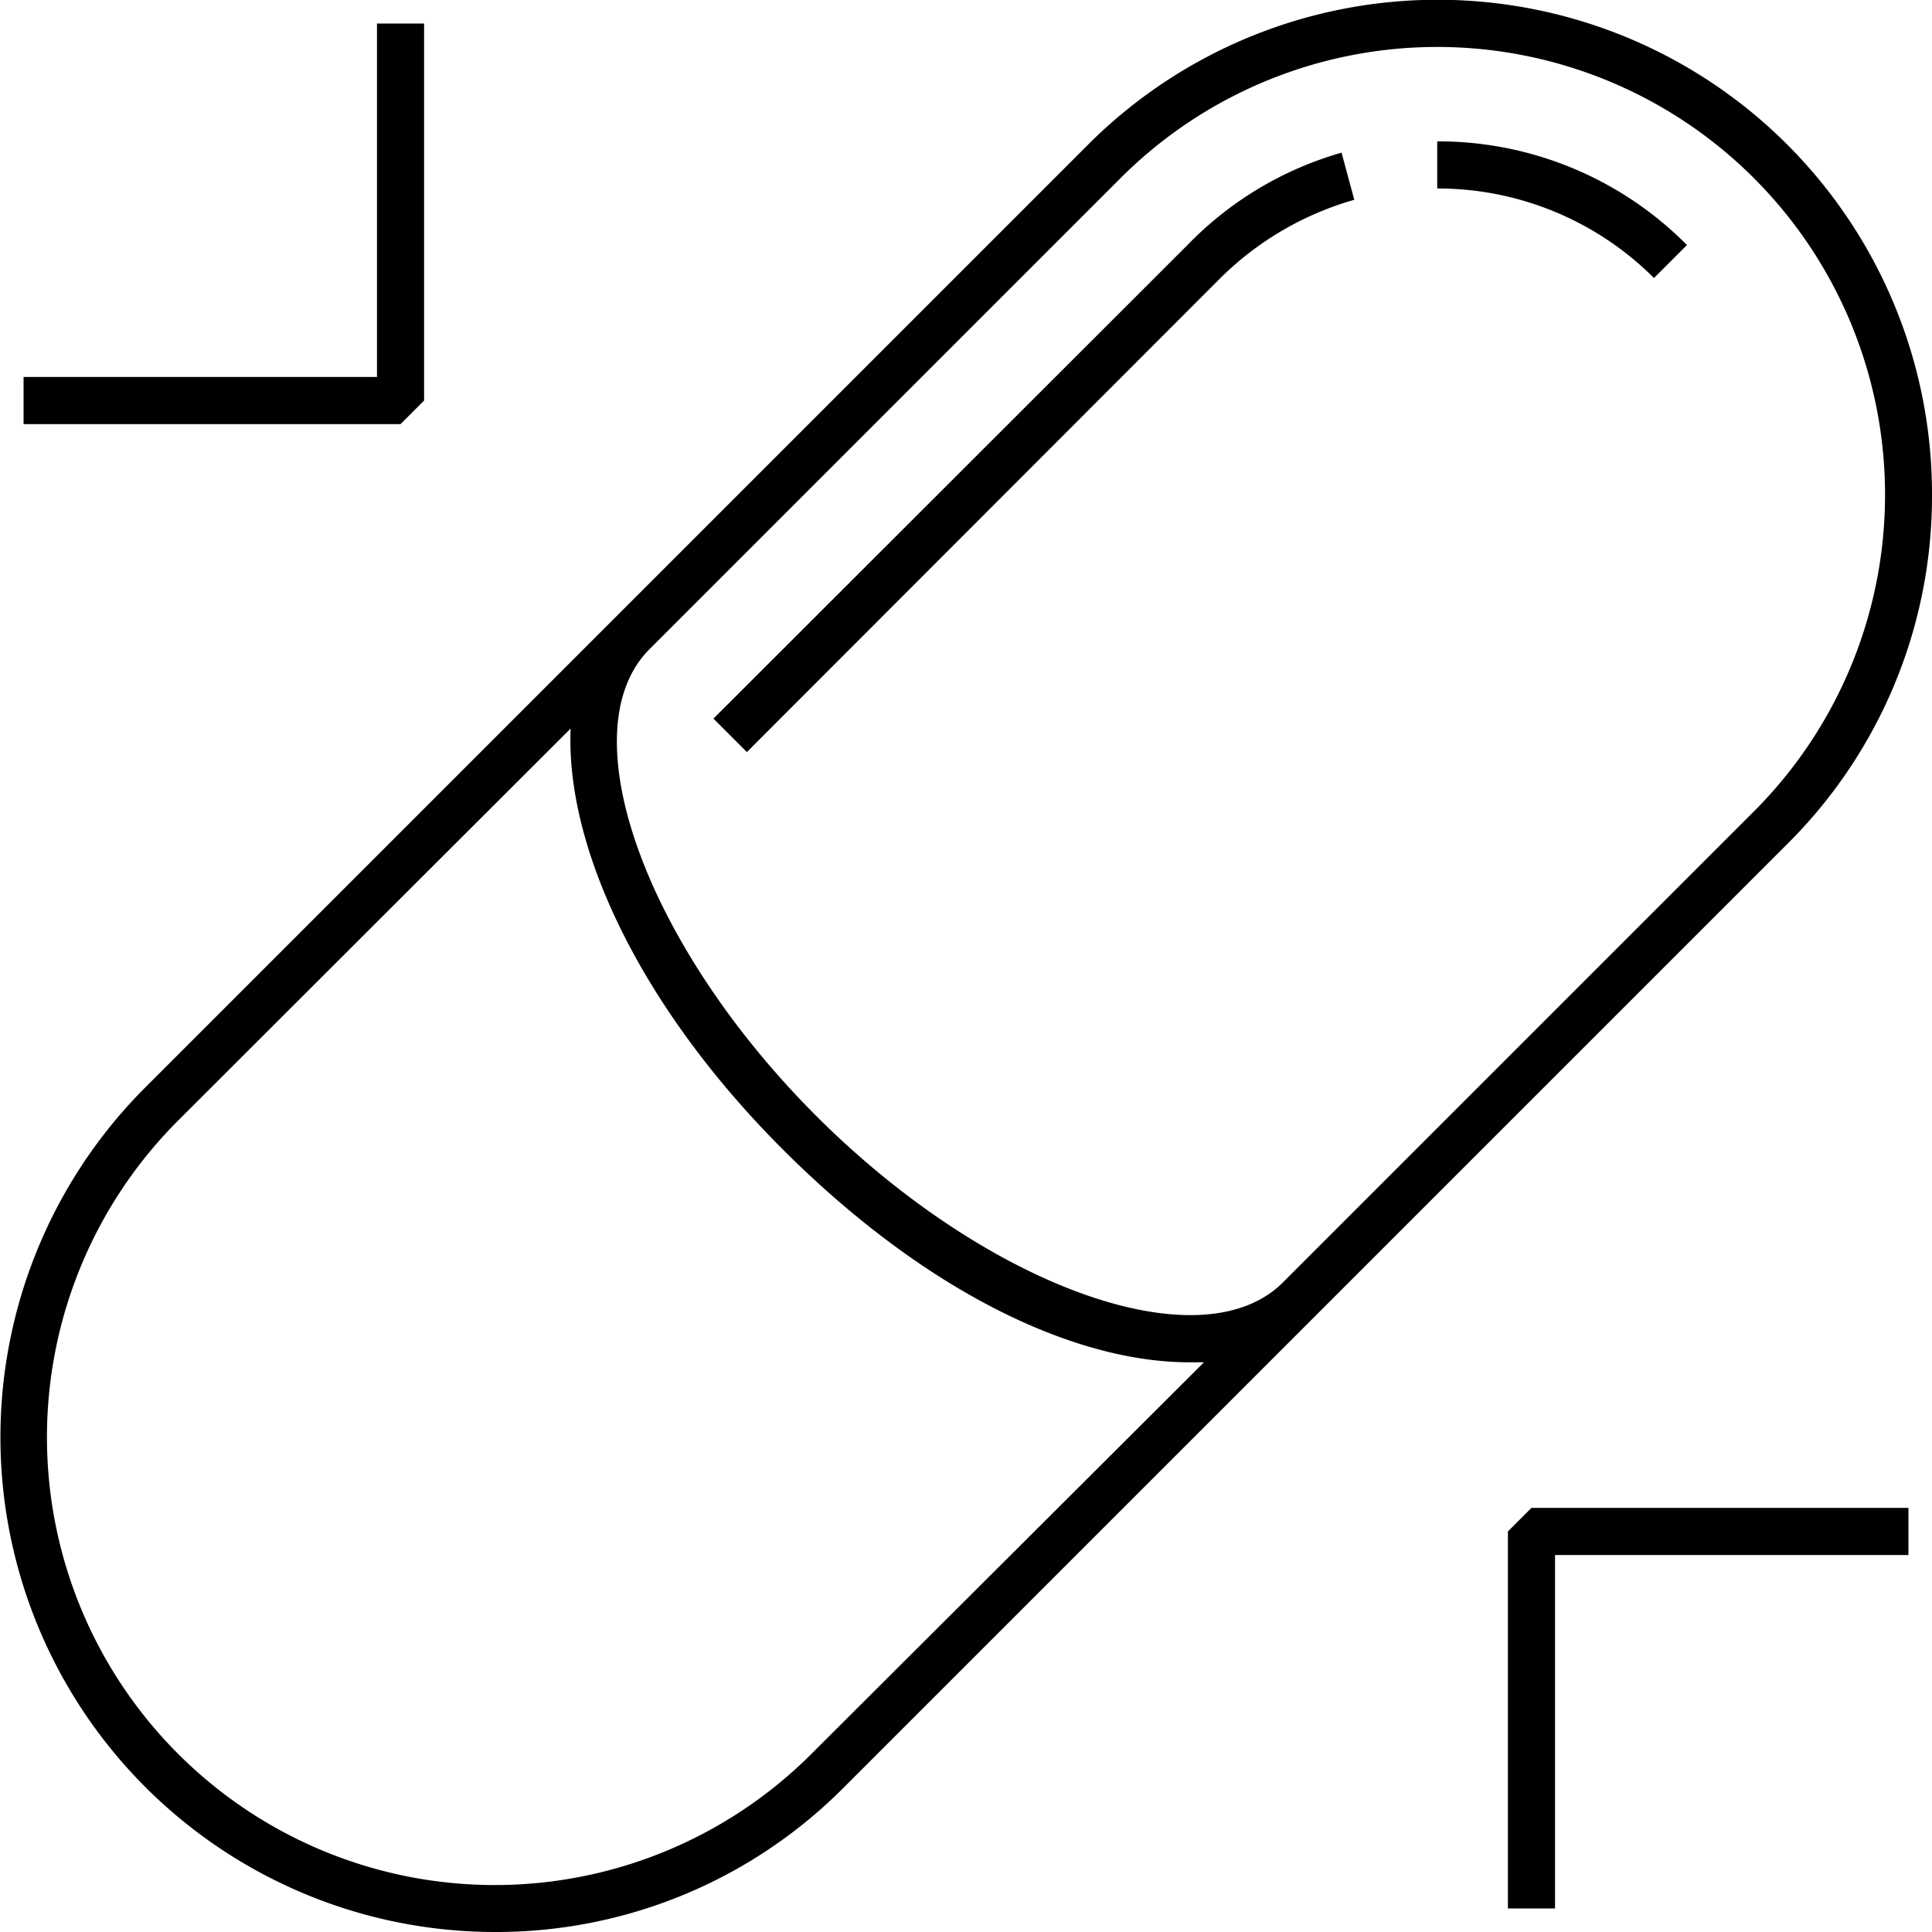 <svg id="Layer_2" data-name="Layer 2" xmlns="http://www.w3.org/2000/svg" viewBox="0 0 41 41"><path d="M41,10.5A10.49,10.49,0,0,0,23.08,3.08l-20,20A10.5,10.5,0,0,0,10.5,41a10.4,10.4,0,0,0,7.42-3.08l20-20A10.4,10.4,0,0,0,41,10.5ZM17.22,37.22A9.5,9.5,0,0,1,3.78,23.78l8.33-8.32C12,18,13.6,21.38,16.61,24.39s6.17,4.52,8.63,4.52l.31,0Zm10-10c-1.73,1.72-6.26.1-9.9-3.54s-5.26-8.17-3.54-9.9l10-10A9.5,9.5,0,0,1,37.22,17.22Z"/><path d="M30.5,4a6.49,6.49,0,0,1,4.6,1.9l.7-.7A7.43,7.43,0,0,0,30.5,3Z"/><path d="M25.2,5.2,15.14,15.25l.71.71L25.9,5.9a6.61,6.61,0,0,1,2.84-1.66l-.27-1A7.36,7.36,0,0,0,25.2,5.2Z"/><polygon points="9 8.5 9 0.5 8 0.5 8 8 0.5 8 0.5 9 8.5 9 9 8.5"/><polygon points="32 32.5 32 40.5 33 40.5 33 33 40.5 33 40.5 32 32.5 32 32 32.5"/></svg>